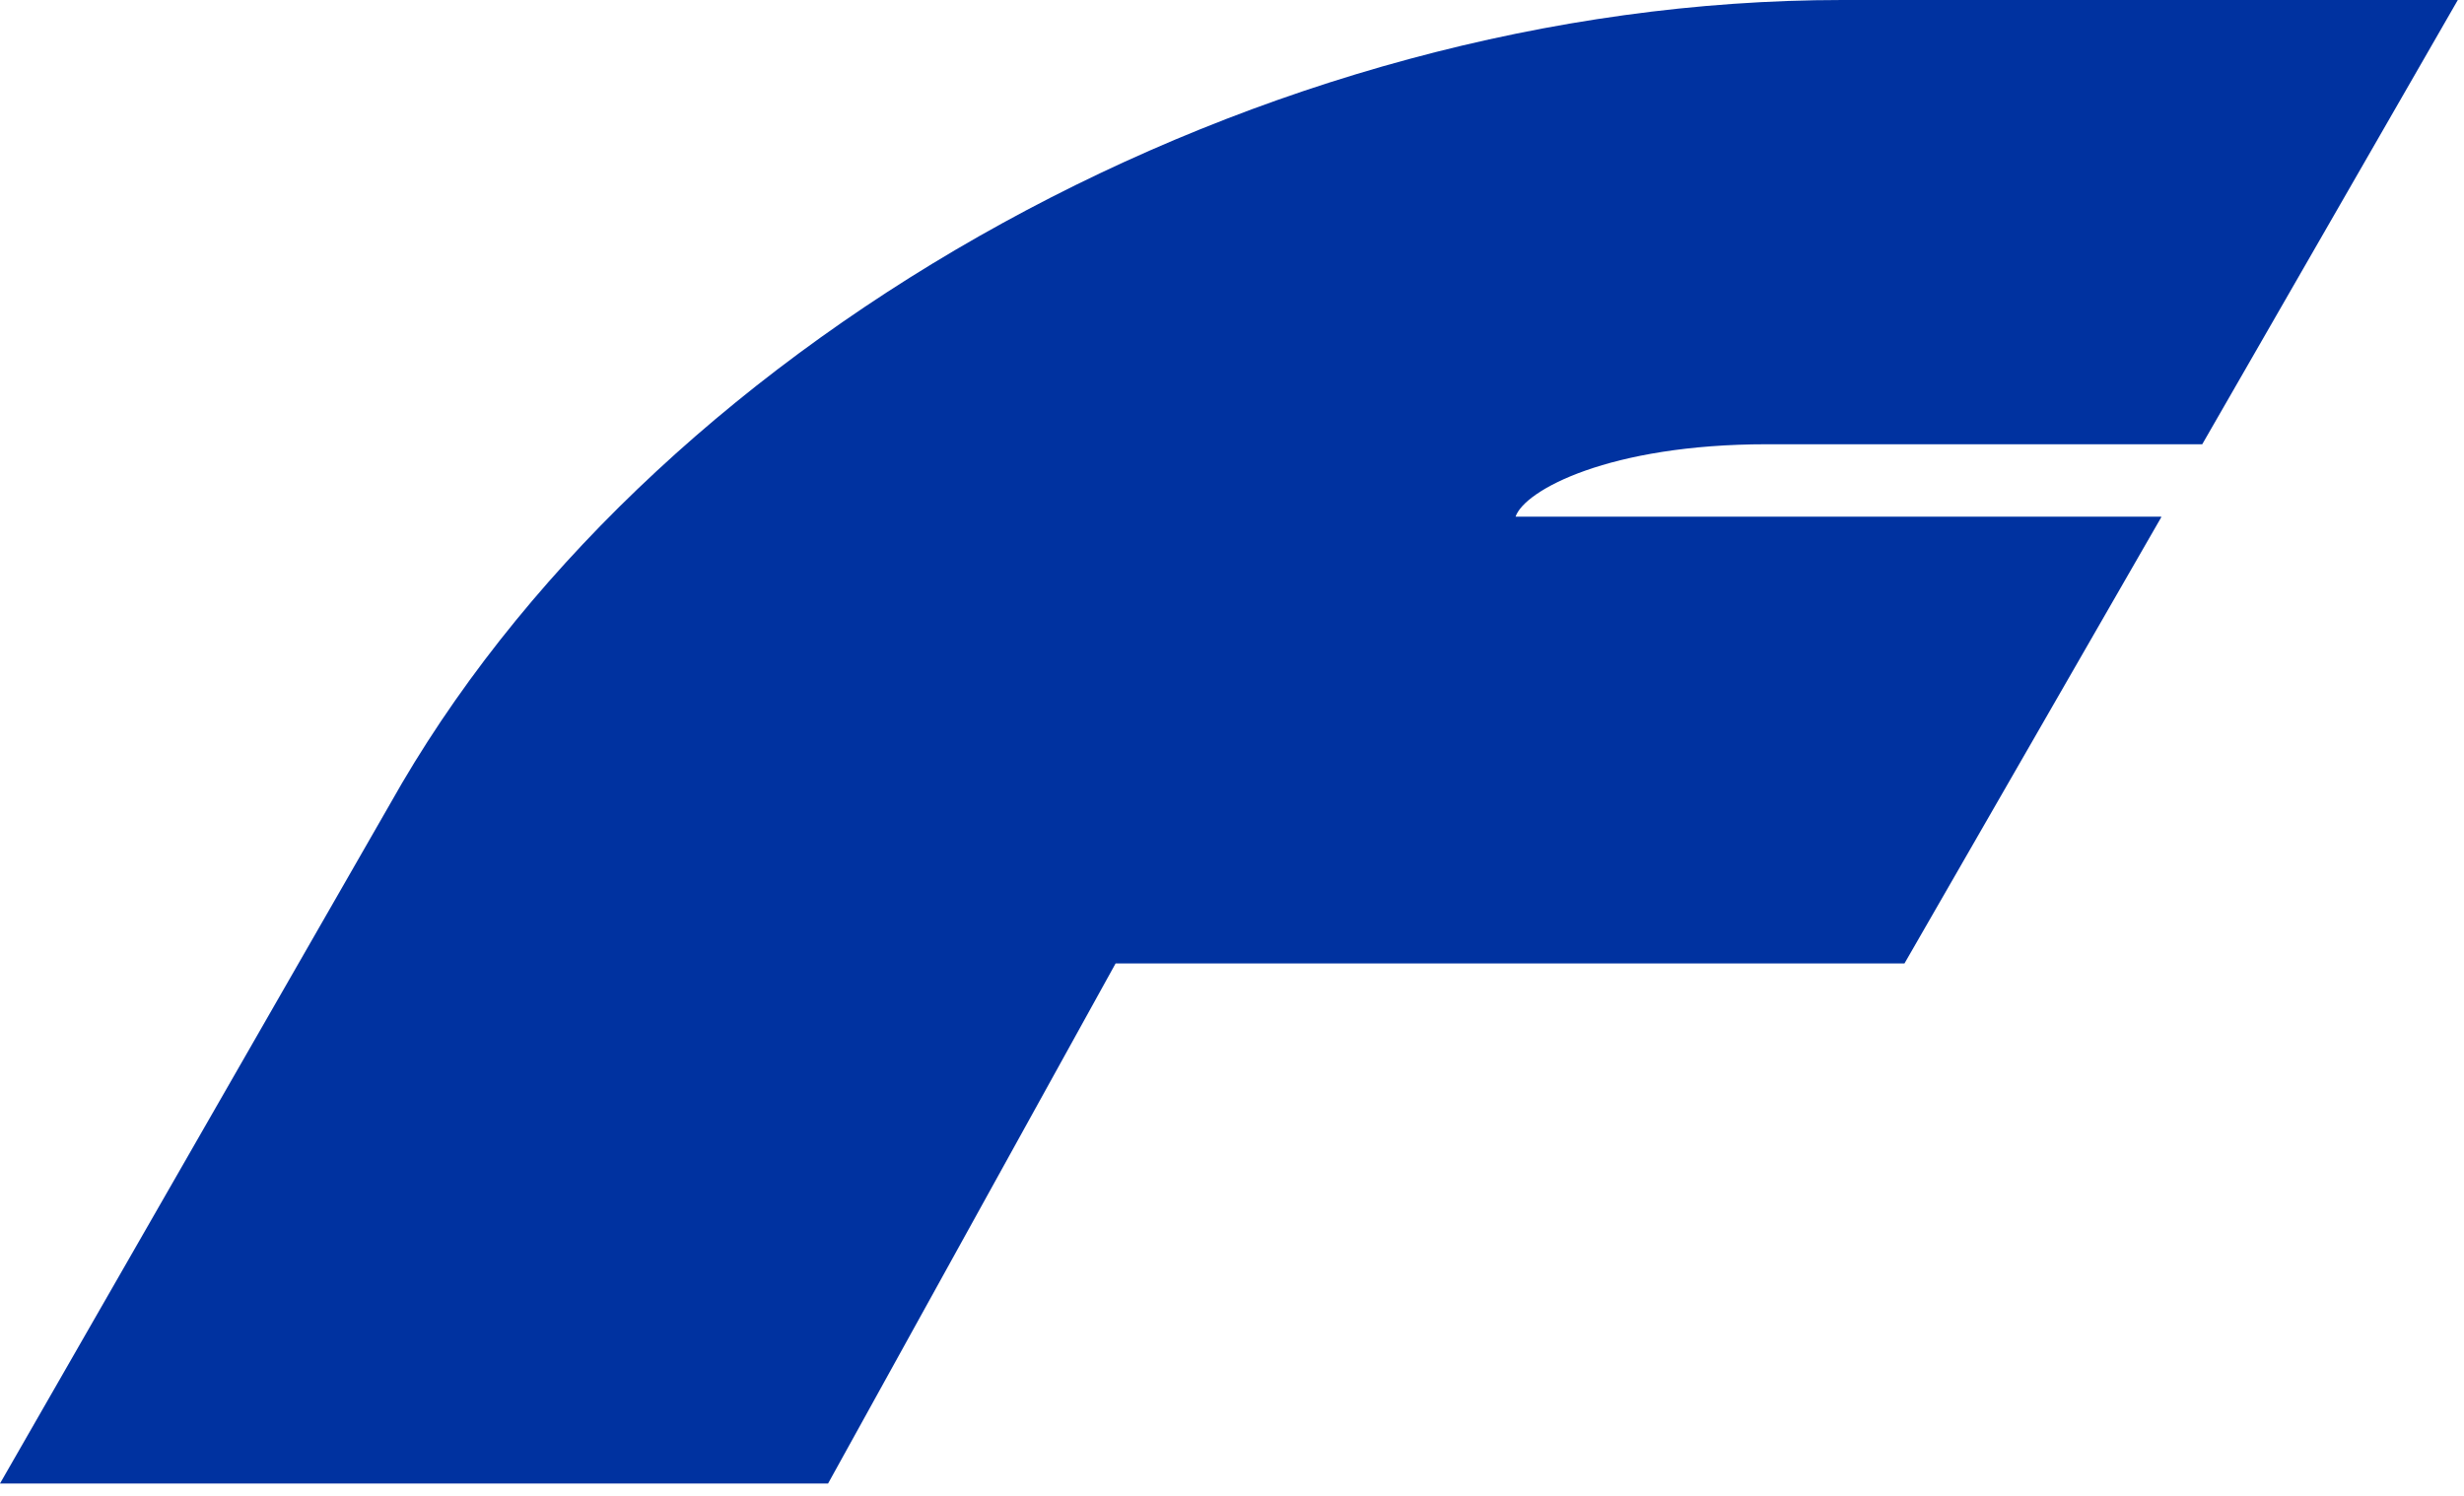 <svg width="112" height="68" viewBox="0 0 112 68" fill="none" xmlns="http://www.w3.org/2000/svg">
<path fill-rule="evenodd" clip-rule="evenodd" d="M98.223 23.486H68.89C69.297 22.286 73.15 20.195 80.314 20.195H100.102L111.719 0H83.741C57.292 0 30.282 15.141 18.258 35.626L0 67.438H37.64L50.709 43.797H86.567L98.243 23.506L98.223 23.486Z" fill="#0032A0"/>
</svg>
